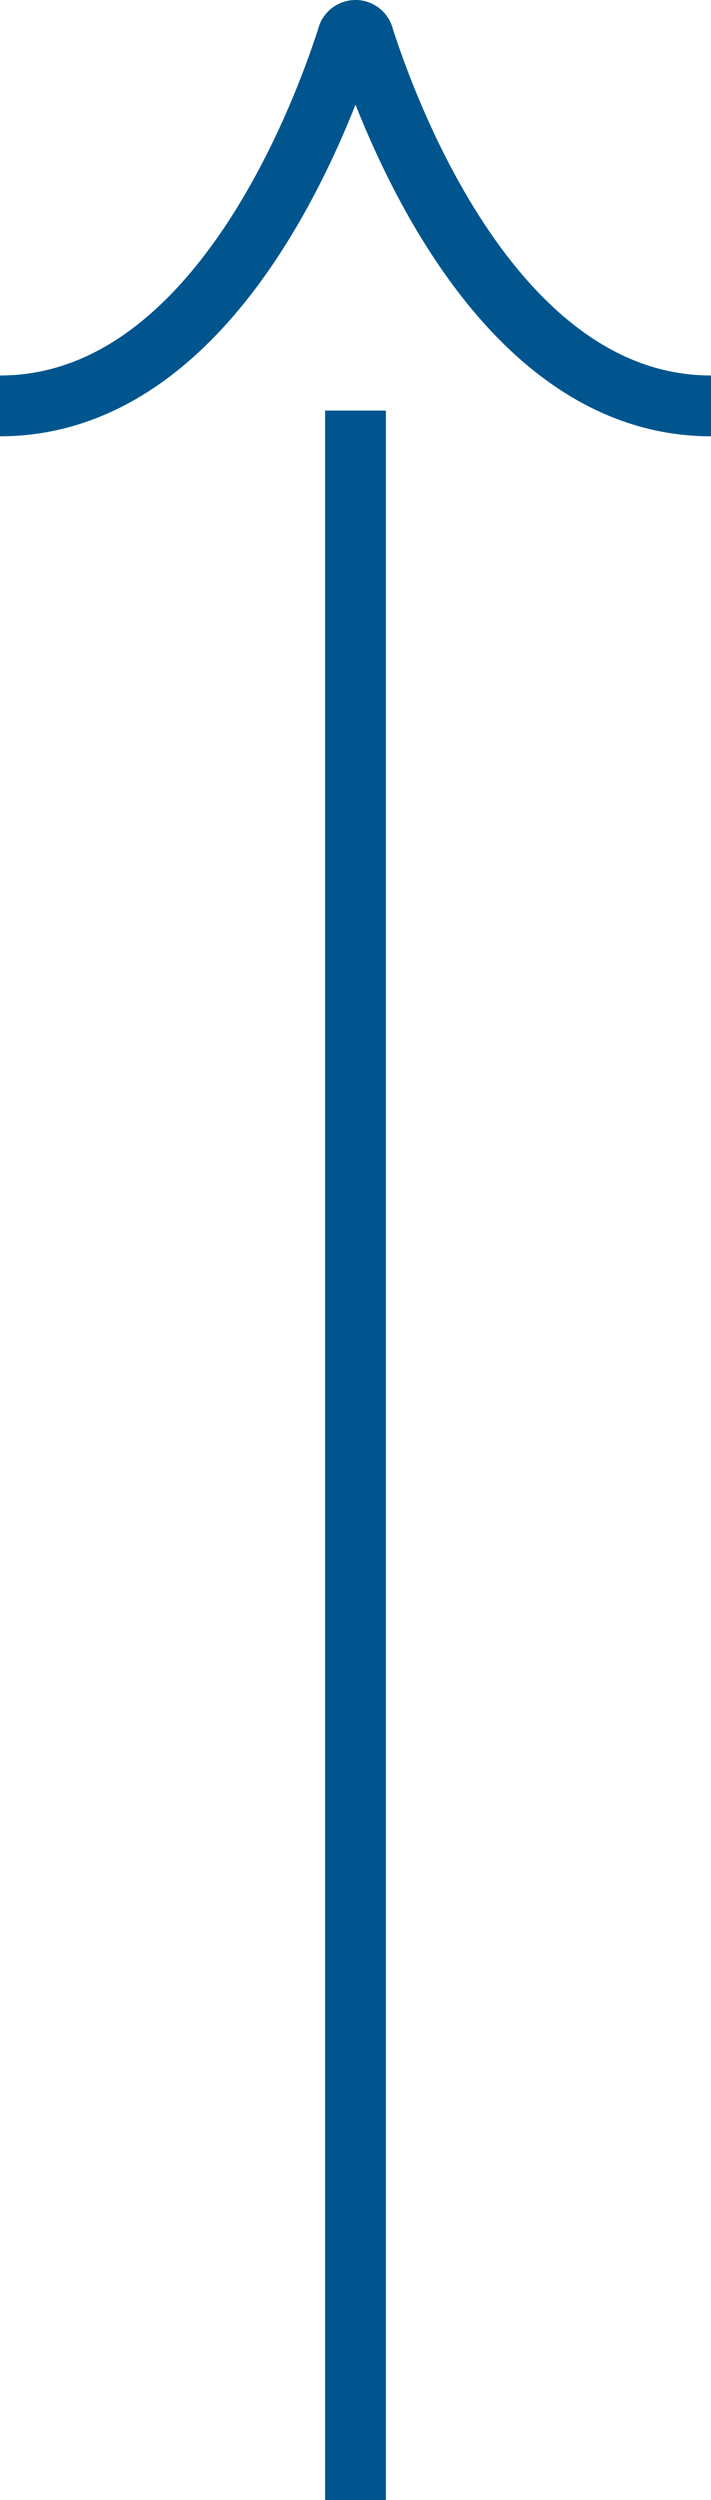 <svg xmlns="http://www.w3.org/2000/svg" width="23.39" height="82.205" viewBox="0 0 23.39 82.205">
  <g id="グループ_87559" data-name="グループ 87559" transform="translate(0 255.637) rotate(-90)">
    <path id="パス_124310" data-name="パス 124310" d="M0,0H68.705" transform="translate(173.432 11.695)" fill="none" stroke="#00558e" stroke-width="2"/>
    <path id="パス_6193" data-name="パス 6193" d="M0,0C0,6.96,9.182,10.481,12.116,11.428a.27.27,0,0,1,0,.534C9.182,12.91,0,16.43,0,23.39" transform="translate(242.291 0)" fill="none" stroke="#00558e" stroke-linejoin="round" stroke-width="2"/>
  </g>
</svg>
